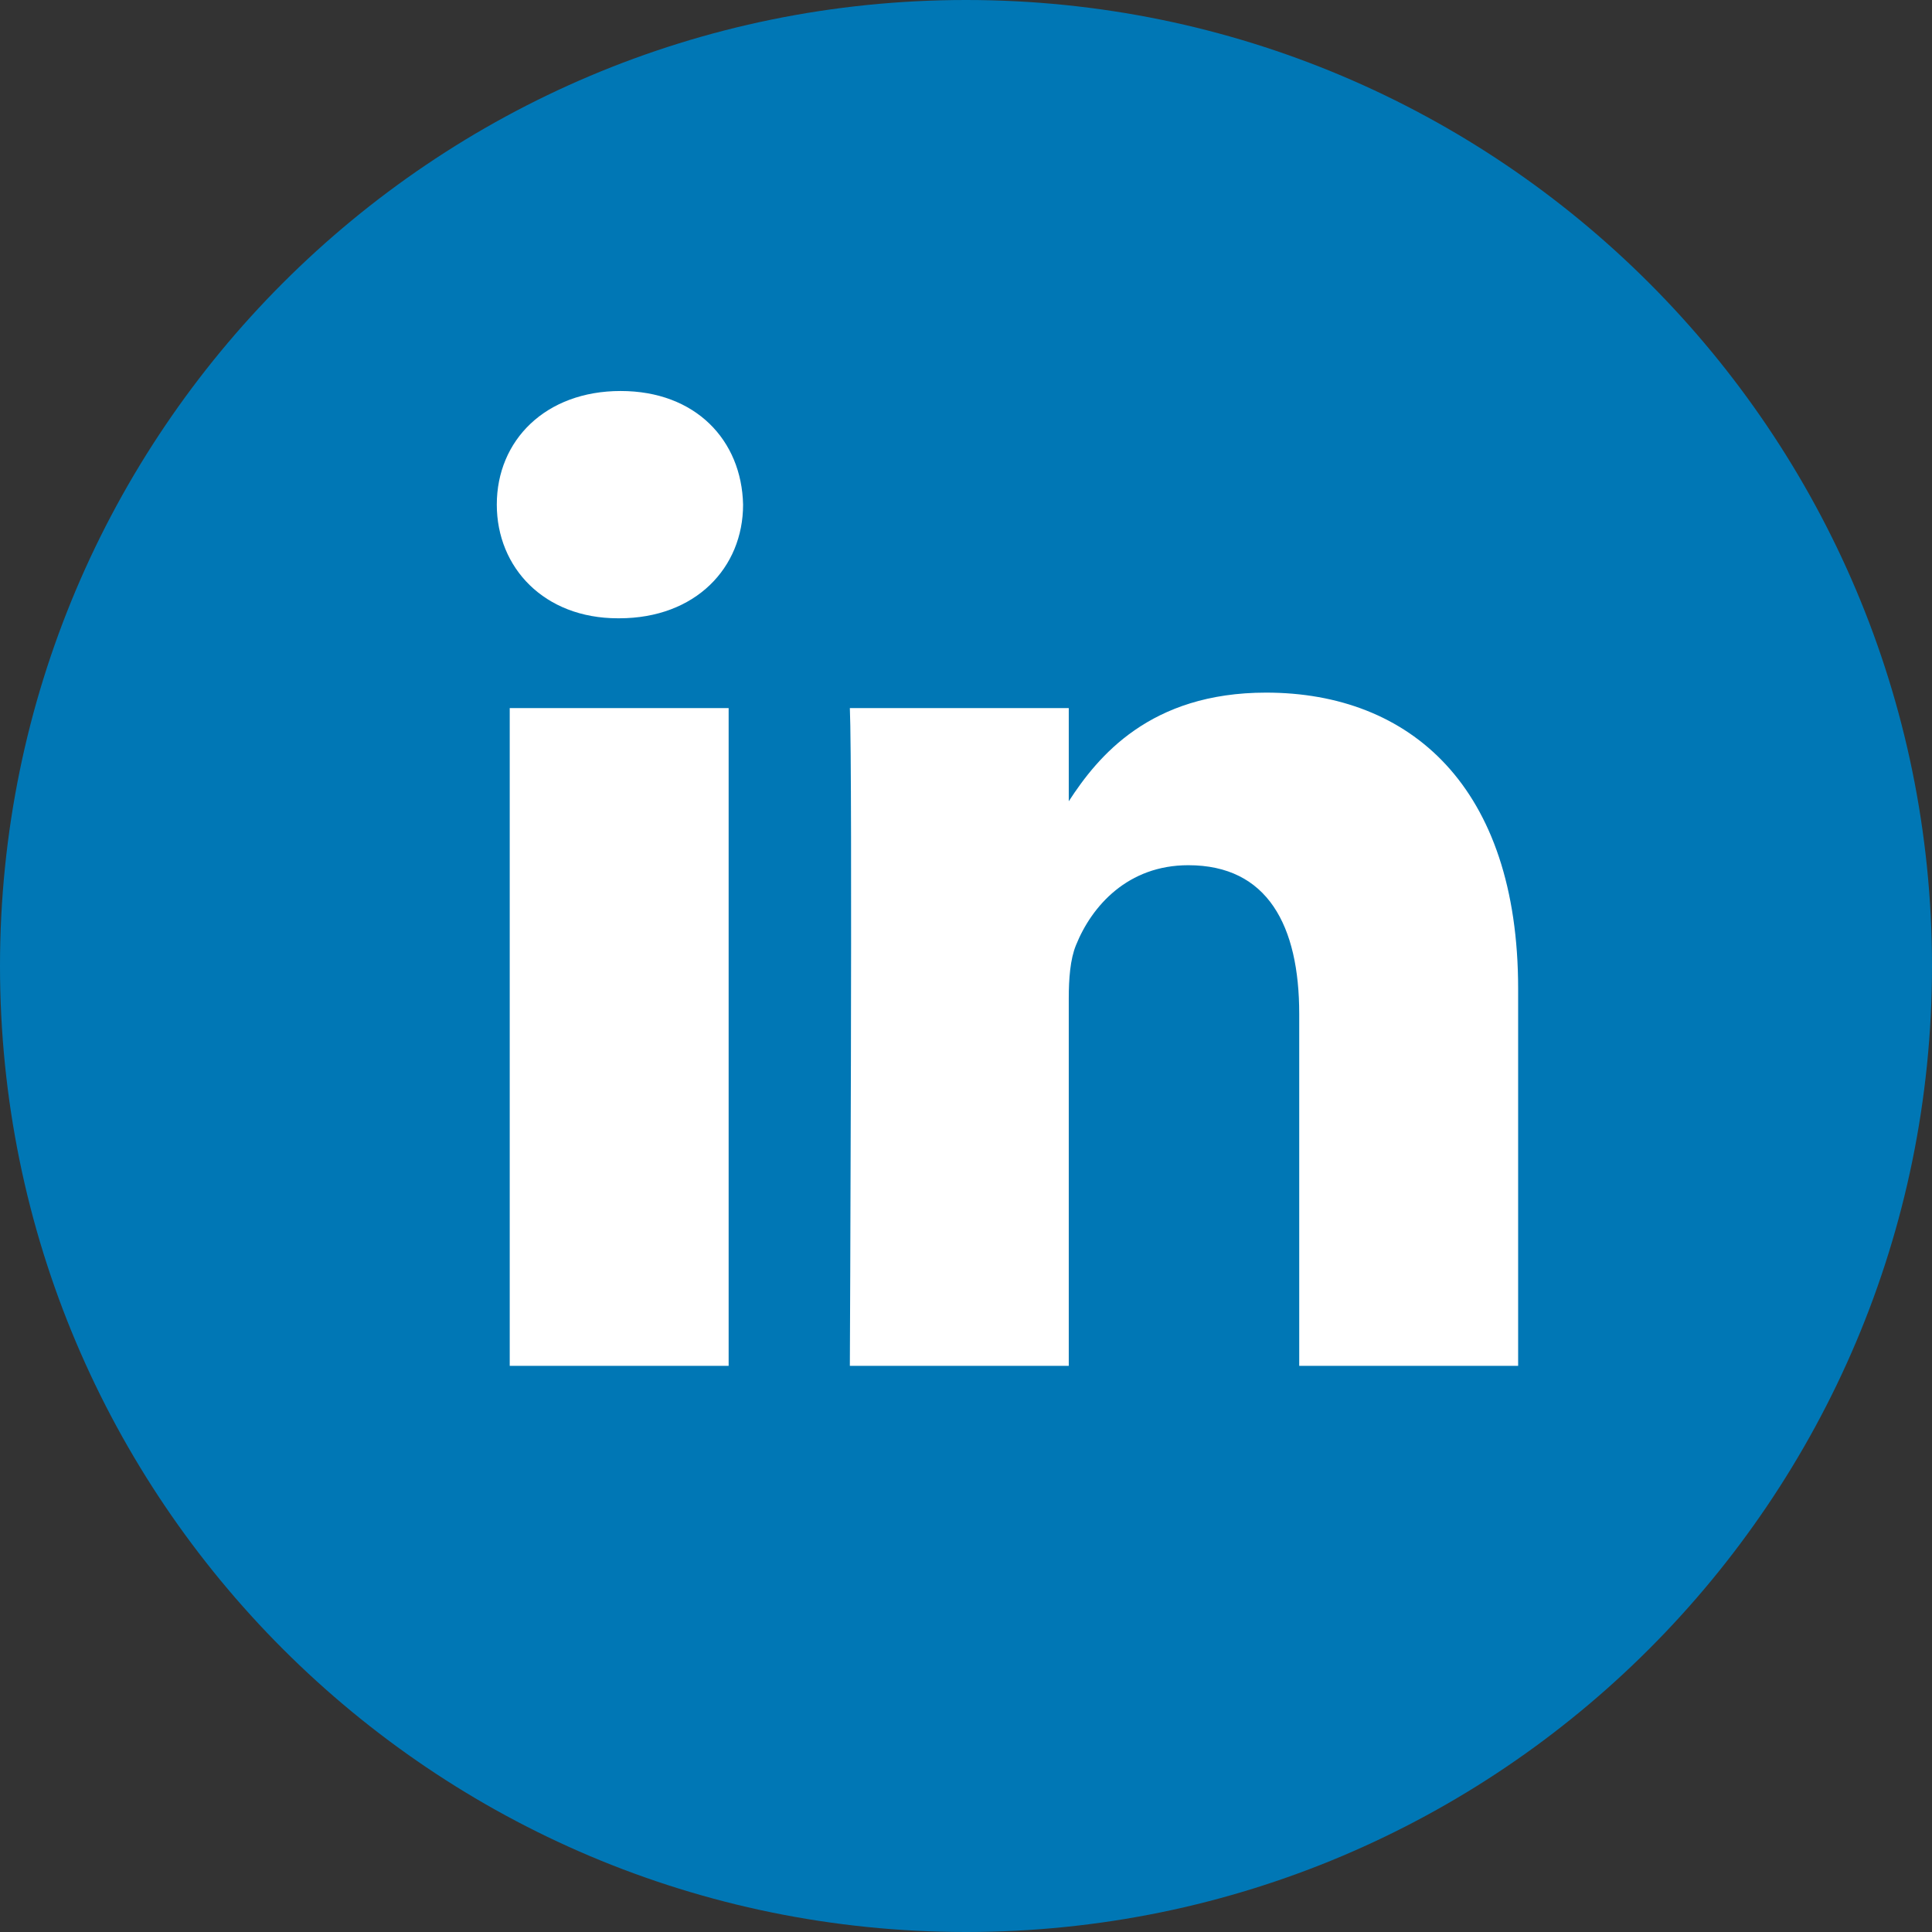 <?xml version="1.0" encoding="UTF-8"?>
<svg width="42px" height="42px" viewBox="0 0 42 42" version="1.1" xmlns="http://www.w3.org/2000/svg" xmlns:xlink="http://www.w3.org/1999/xlink">
    <rect x="0" y="0" width="42" height="42" fill="#333333" stroke="none"/>
    <!-- Generator: sketchtool 61.2 (101010) - https://sketch.com -->
    <title>C806BD9E-5F24-4FB7-8826-7E20554B034D</title>
    <desc>Created with sketchtool.</desc>
    <g id="Asset-Artboard-Page" stroke="none" stroke-width="1" fill="none" fill-rule="evenodd">
        <g id="Icons/LinkedIN">
            <g id="LinkedIN">
                <path d="M0,21 C0,9.402 9.402,0 21,0 C32.598,0 42,9.402 42,21 C42,32.598 32.598,42 21,42 C9.402,42 0,32.598 0,21 Z" id="back" fill="#0077B5"></path>
                <path d="M15.84,15.393 L15.84,29.692 L11.081,29.692 L11.081,15.393 L15.84,15.393 Z M27.524,15.057 C30.656,15.057 33.003,17.101 33.003,21.494 L33.003,21.494 L33.003,29.692 L28.244,29.692 L28.244,22.042 C28.244,20.121 27.556,18.809 25.833,18.809 C24.518,18.809 23.735,19.693 23.391,20.547 C23.265,20.853 23.234,21.279 23.234,21.707 L23.234,21.707 L23.234,29.692 L18.475,29.692 C18.475,29.692 18.537,16.735 18.475,15.393 L18.475,15.393 L23.234,15.393 L23.234,17.419 C23.866,16.445 24.997,15.057 27.524,15.057 Z M13.492,8.5 C15.12,8.5 16.123,9.568 16.154,10.97 C16.154,12.343 15.12,13.441 13.461,13.441 L13.461,13.441 L13.431,13.441 C11.833,13.441 10.8,12.343 10.8,10.97 C10.8,9.568 11.864,8.5 13.492,8.5 Z" id="Shape" fill="#FFFFFF"></path>
            </g>
        </g>
    </g>
</svg>
